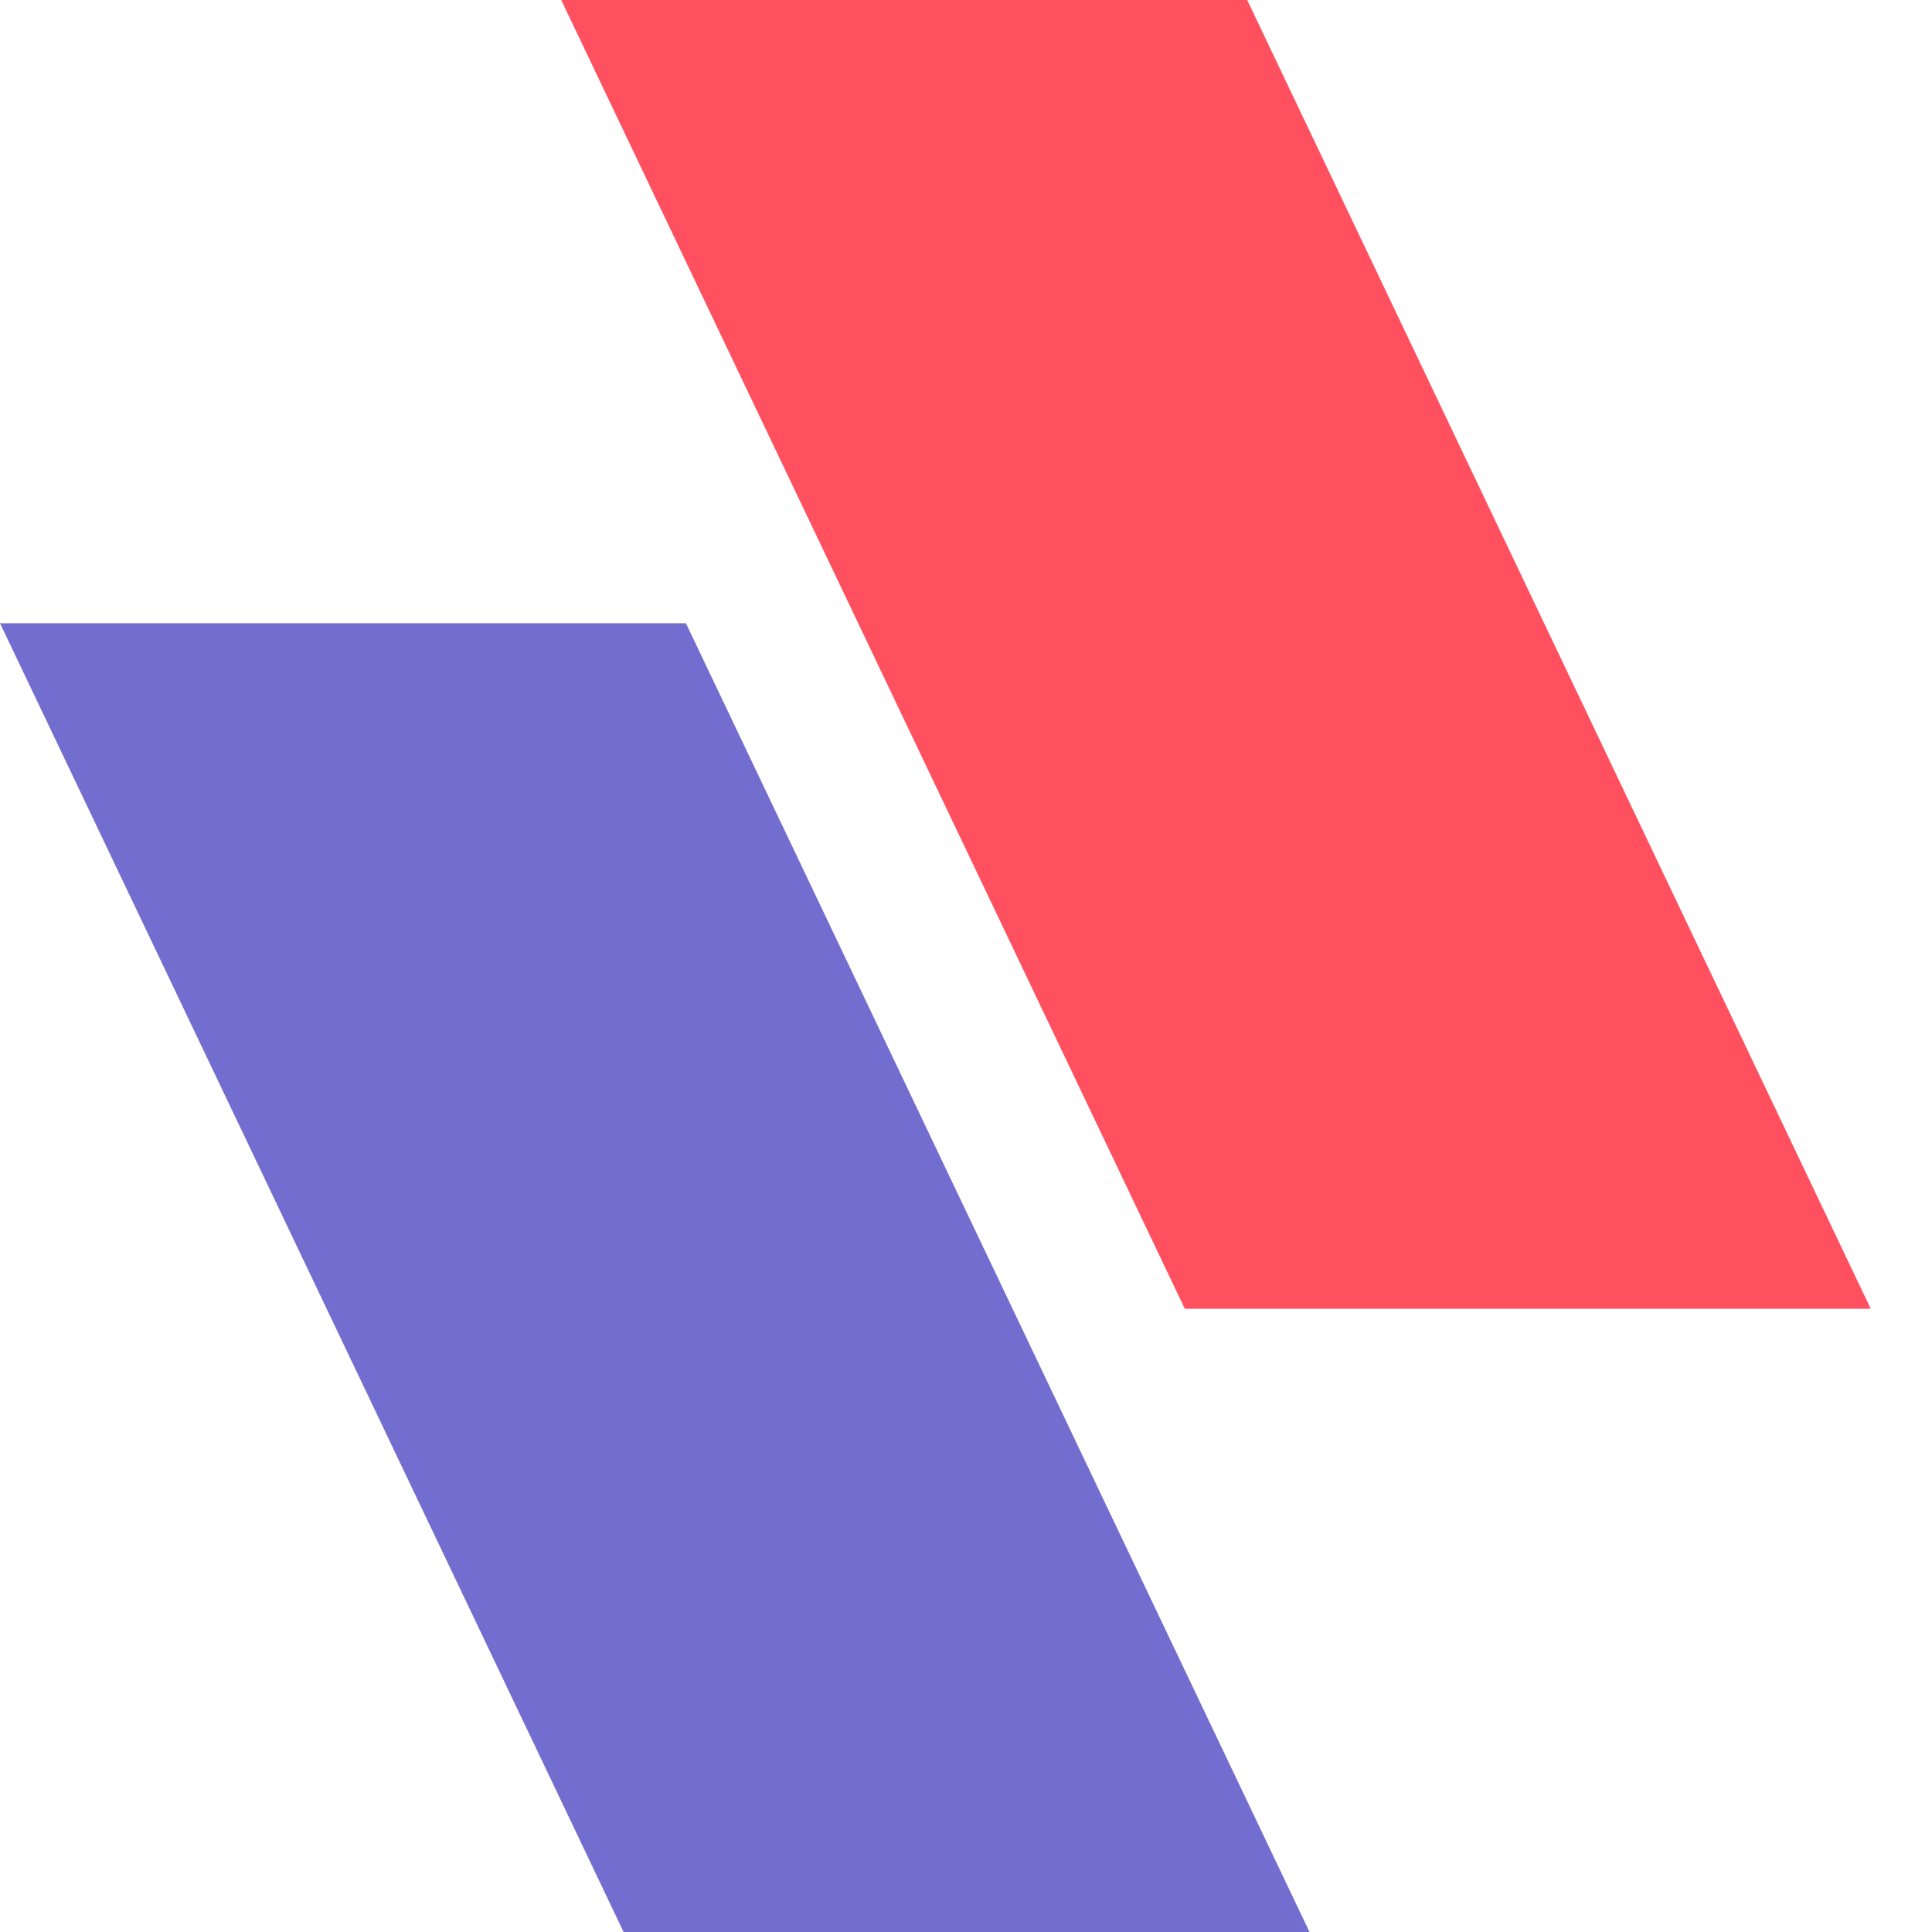 <svg width="31" height="31" viewBox="0 0 31 31" fill="none" xmlns="http://www.w3.org/2000/svg">
<path d="M9.005 0H20.012L30.017 21H19.011L9.005 0Z" fill="#FF1A2D" fill-opacity="0.76"/>
<path d="M0 10H11.006L21.012 31H10.006L0 10Z" fill="#746DD0"/>
</svg>
